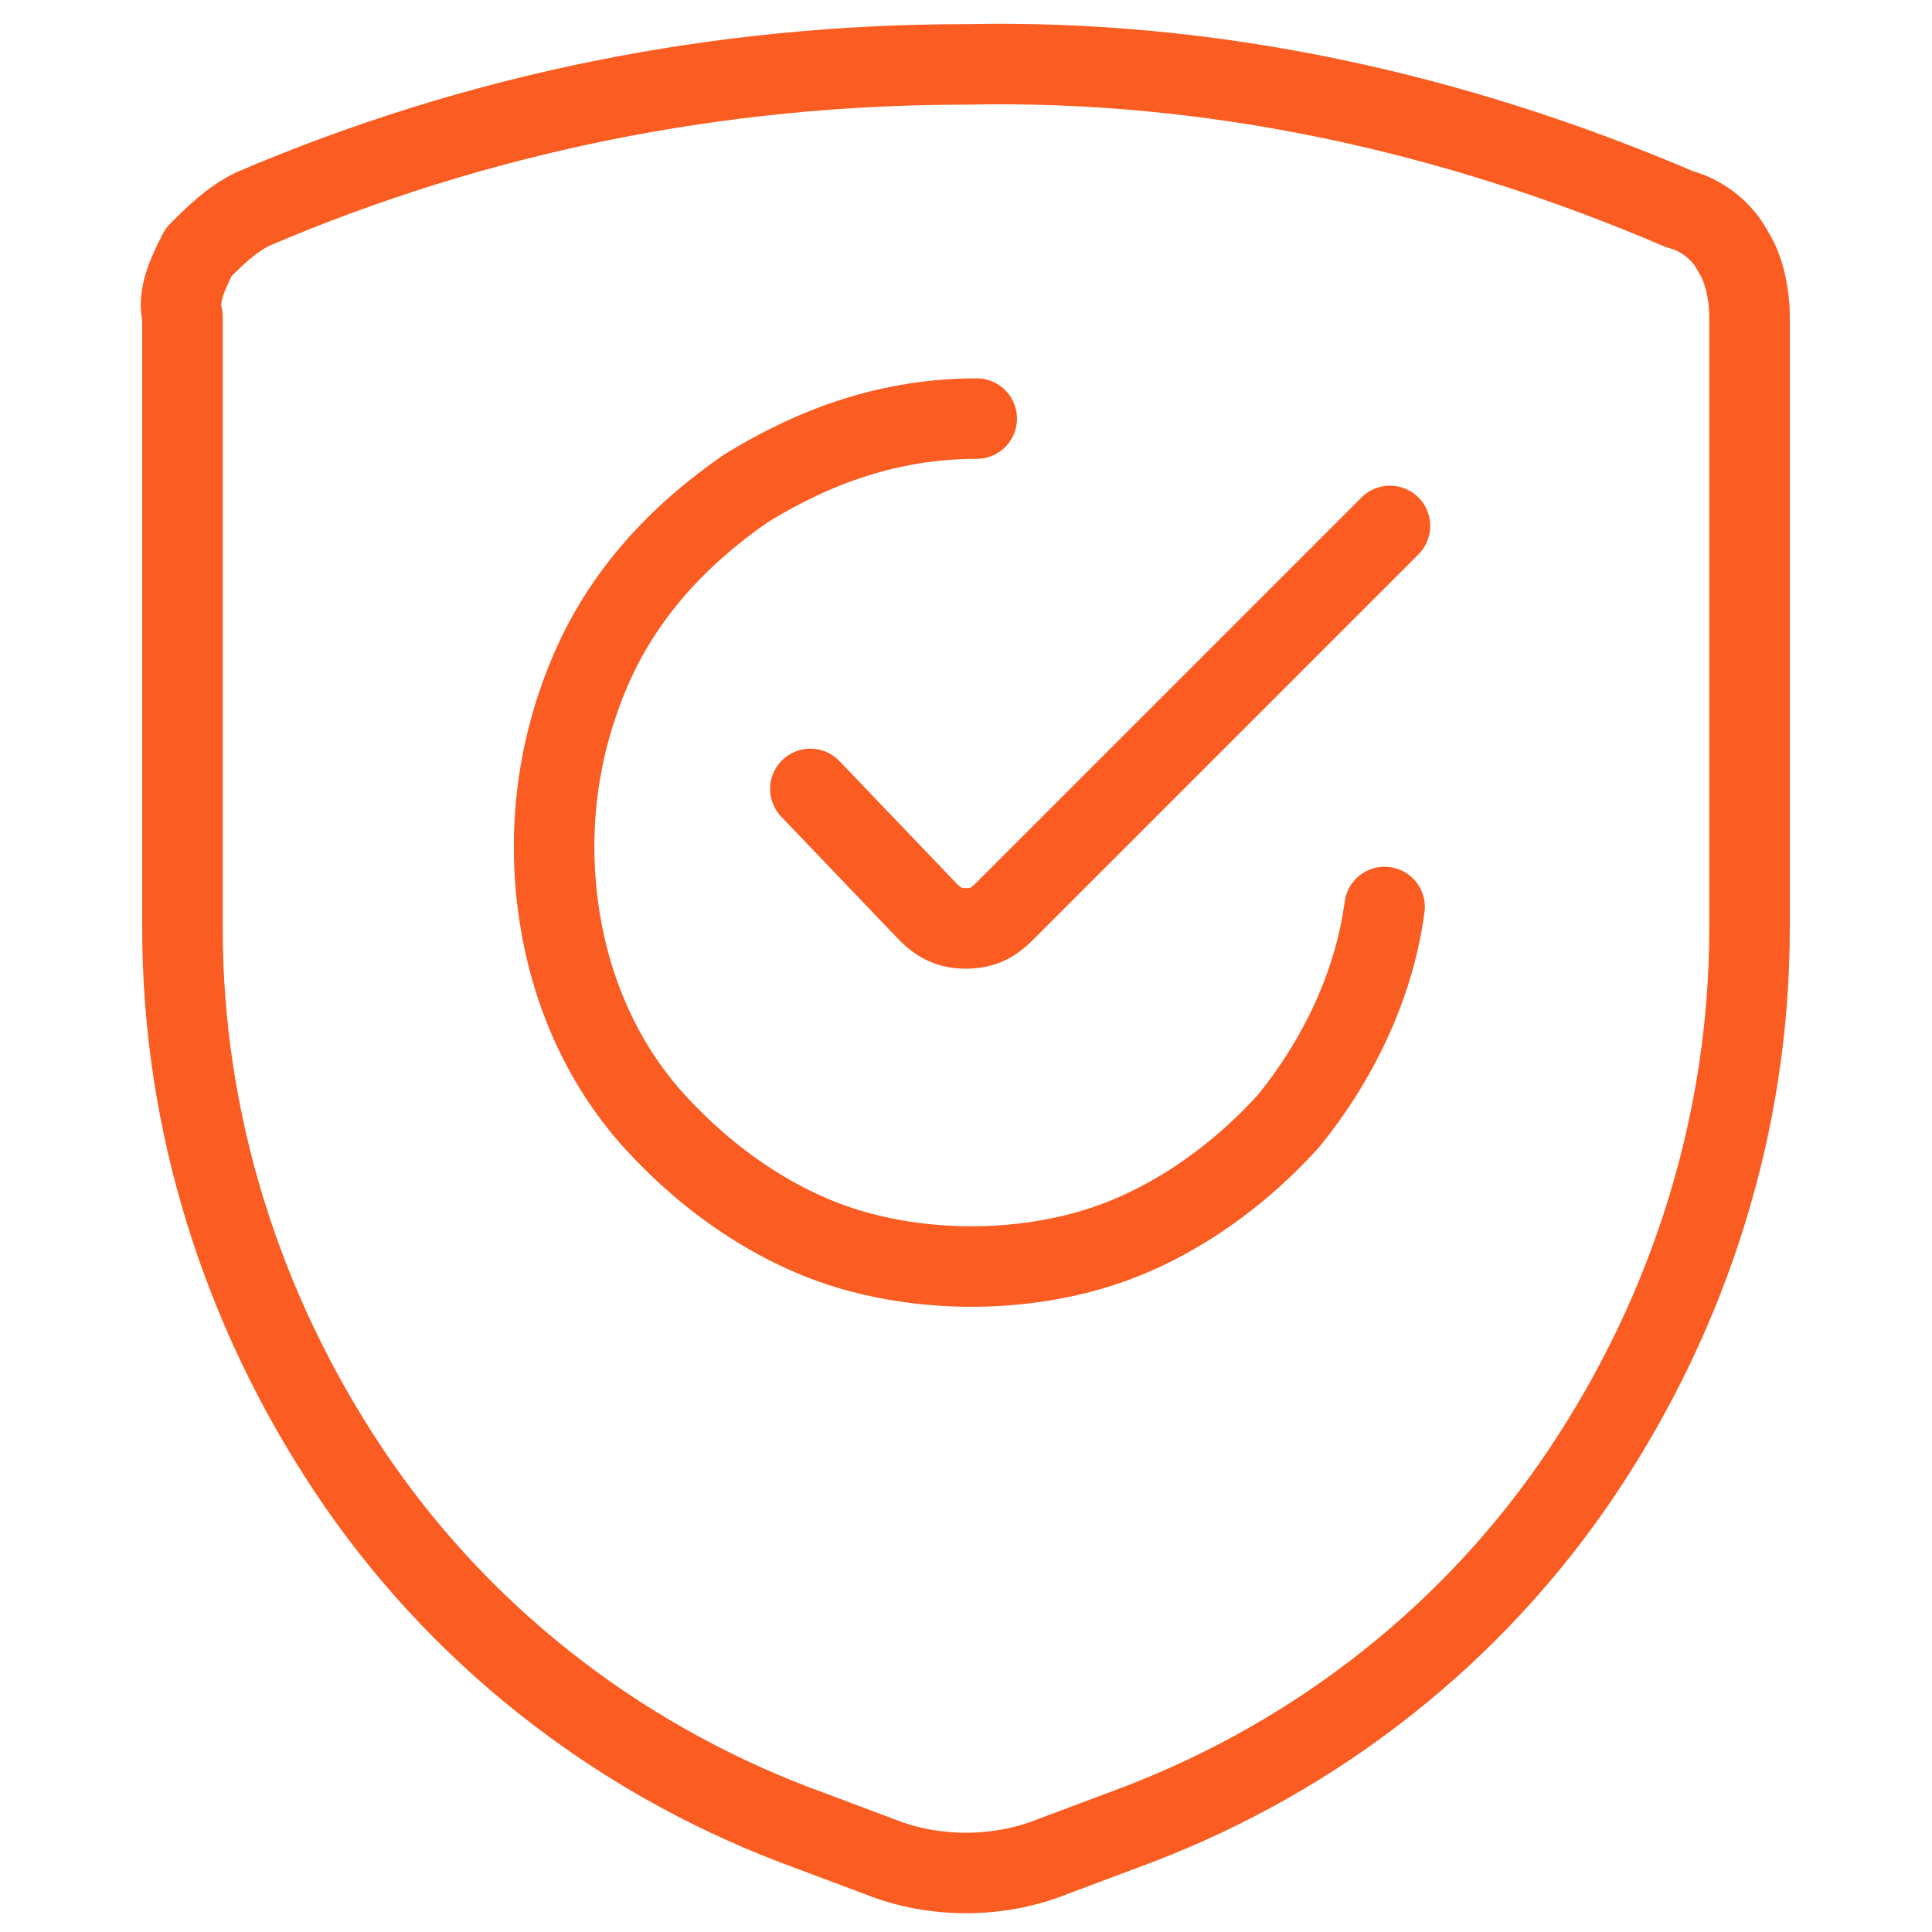 <?xml version="1.0" encoding="UTF-8"?>
<svg xmlns="http://www.w3.org/2000/svg" version="1.1" viewBox="0 0 36 36">
  <defs>
    <style>
      .cls-1 {
        fill: none;
        stroke: #fa5c21;
        stroke-linecap: round;
        stroke-linejoin: round;
        stroke-width: 1.5px;
      }
    </style>
  </defs>
  <!-- Generator: Adobe Illustrator 28.7.1, SVG Export Plug-In . SVG Version: 1.2.0 Build 142)  -->
  <g>
    <g id="Shield-Check-1--Streamline-Ultimate.svg">
      <path class="cls-1" d="M3.4,5.9v11.4c0,3.6,1.1,7.1,3.1,10.1,2,3,4.9,5.3,8.3,6.6l1.6.6c1,.4,2.2.4,3.2,0l1.6-.6c3.4-1.3,6.3-3.6,8.3-6.6,2-3,3.1-6.5,3.1-10.1V5.9c0-.4-.1-.9-.3-1.2-.2-.4-.6-.7-1-.8-4.2-1.8-8.7-2.8-13.3-2.7-4.6,0-9.1.9-13.3,2.7-.4.2-.7.5-1,.8-.2.4-.4.8-.3,1.2Z"/>
      <path class="cls-1" d="M25.8,16.9c-.2,1.5-.9,2.9-1.8,4-1,1.1-2.3,2-3.7,2.4-1.4.4-3,.4-4.4,0-1.4-.4-2.7-1.3-3.7-2.4-1-1.1-1.6-2.5-1.8-4-.2-1.5,0-3,.6-4.4s1.6-2.5,2.9-3.4c1.3-.8,2.7-1.3,4.3-1.3"/>
      <path class="cls-1" d="M25.9,9.8l-7.2,7.2c-.2.2-.4.3-.7.3s-.5-.1-.7-.3l-2.2-2.3"/>
    </g>
  </g>
</svg>